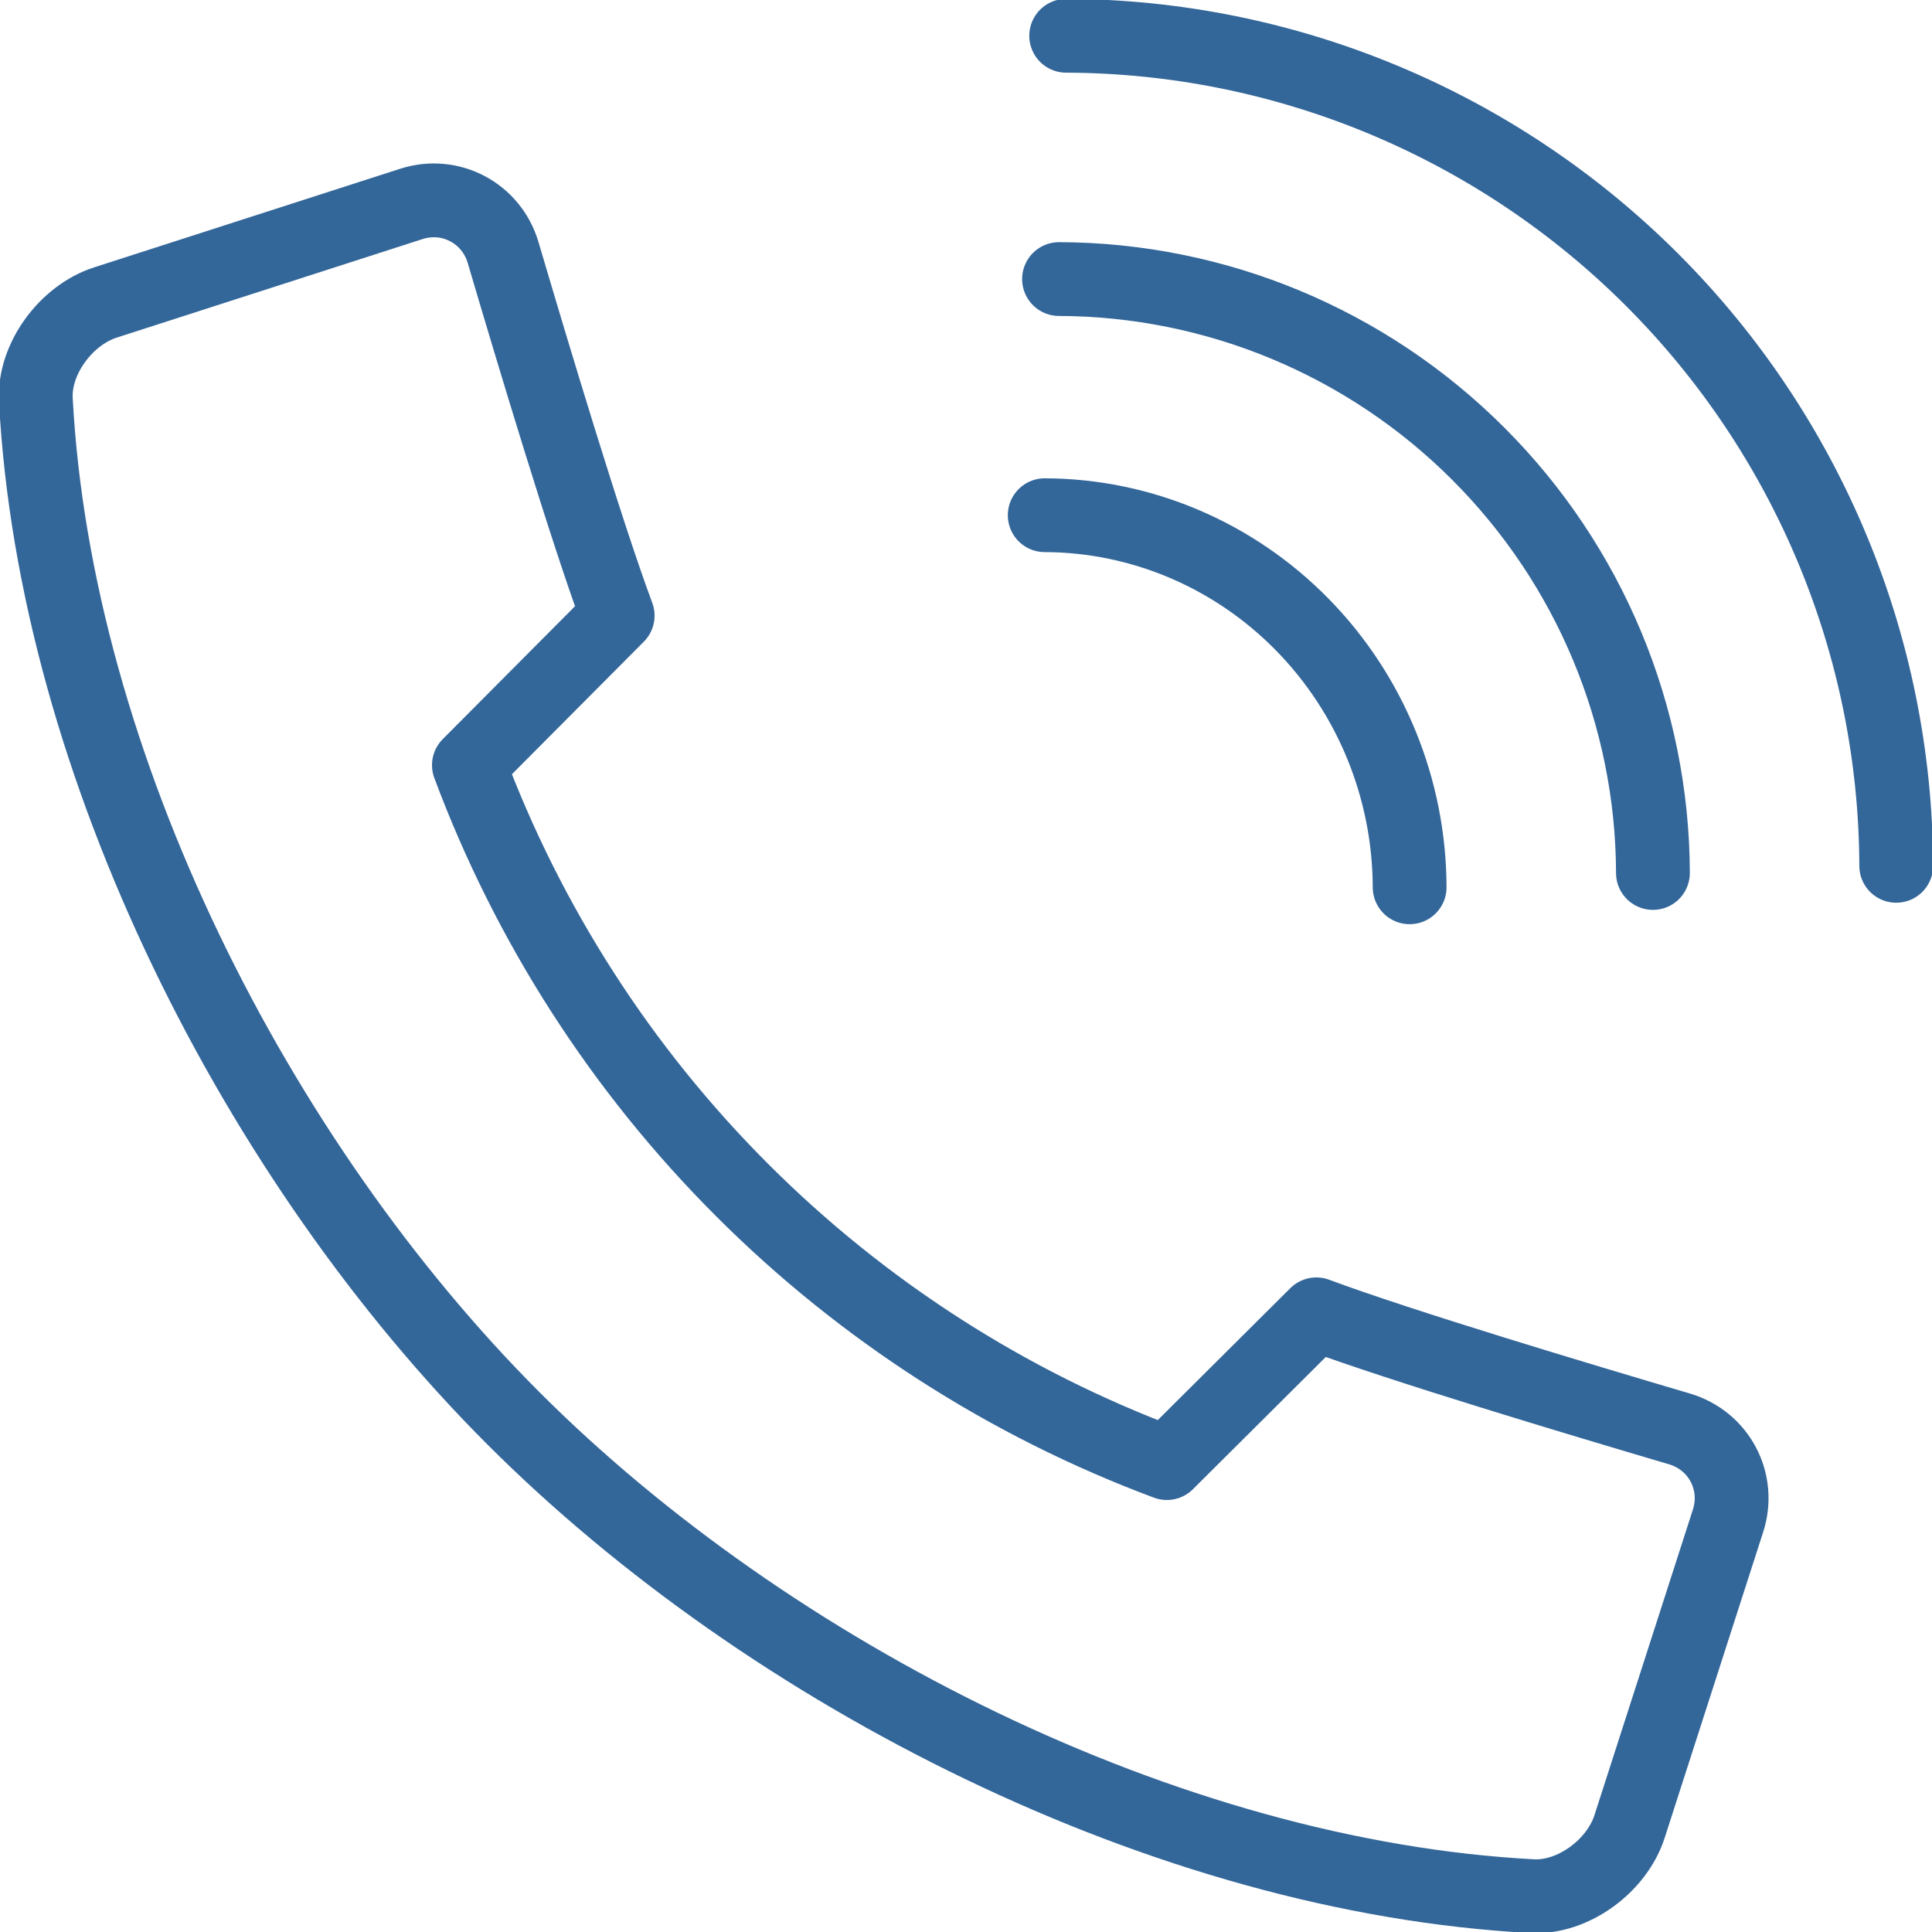 <svg width="270" height="270" xmlns="http://www.w3.org/2000/svg" xmlns:xlink="http://www.w3.org/1999/xlink" overflow="hidden"><defs><clipPath id="clip0"><rect x="3552" y="1294" width="270" height="270"/></clipPath></defs><g clip-path="url(#clip0)" transform="translate(-3552 -1294)"><path d="M3786.7 1493.69C3772.7 1489.56 3747.65 1482.04 3735.96 1477.68L3715.07 1498.47C3692.79 1490.16 3672.53 1477.14 3655.7 1460.3 3638.86 1443.47 3625.84 1423.21 3617.53 1400.93L3638.32 1380.04C3633.96 1368.35 3626.44 1343.29 3622.31 1329.29 3620.68 1323.78 3614.95 1320.74 3609.48 1322.5L3566.74 1336.27C3561.26 1338.03 3556.71 1344.13 3557.01 1349.87 3559.71 1401 3588 1456.46 3623.77 1492.23 3659.54 1528 3715 1556.29 3766.13 1558.99 3771.87 1559.29 3777.97 1554.74 3779.73 1549.27L3793.5 1506.52C3795.26 1501.05 3792.22 1495.32 3786.7 1493.69Z" stroke="#336699" stroke-width="10.312" stroke-linejoin="round" stroke-miterlimit="10" fill="none" fill-rule="evenodd"/><path d="M3700 1333C3721.95 1333.06 3743.03 1341.84 3758.59 1357.41L3758.59 1357.41C3774.16 1372.97 3782.94 1394.05 3783 1416" stroke="#336699" stroke-width="10.312" stroke-linecap="round" stroke-linejoin="round" stroke-miterlimit="10" fill="none" fill-rule="evenodd"/><path d="M3701 1299C3731.68 1299.09 3761.14 1311.36 3782.89 1333.11L3782.89 1333.11C3804.64 1354.86 3816.91 1384.32 3817 1415" stroke="#336699" stroke-width="10.312" stroke-linecap="round" stroke-linejoin="round" stroke-miterlimit="10" fill="none" fill-rule="evenodd"/><path d="M3698 1366C3711.49 1366.04 3724.44 1371.54 3734 1381.29L3734 1381.29C3743.57 1391.04 3748.96 1404.25 3749 1418" stroke="#336699" stroke-width="10.312" stroke-linecap="round" stroke-linejoin="round" stroke-miterlimit="10" fill="none" fill-rule="evenodd"/></g></svg>